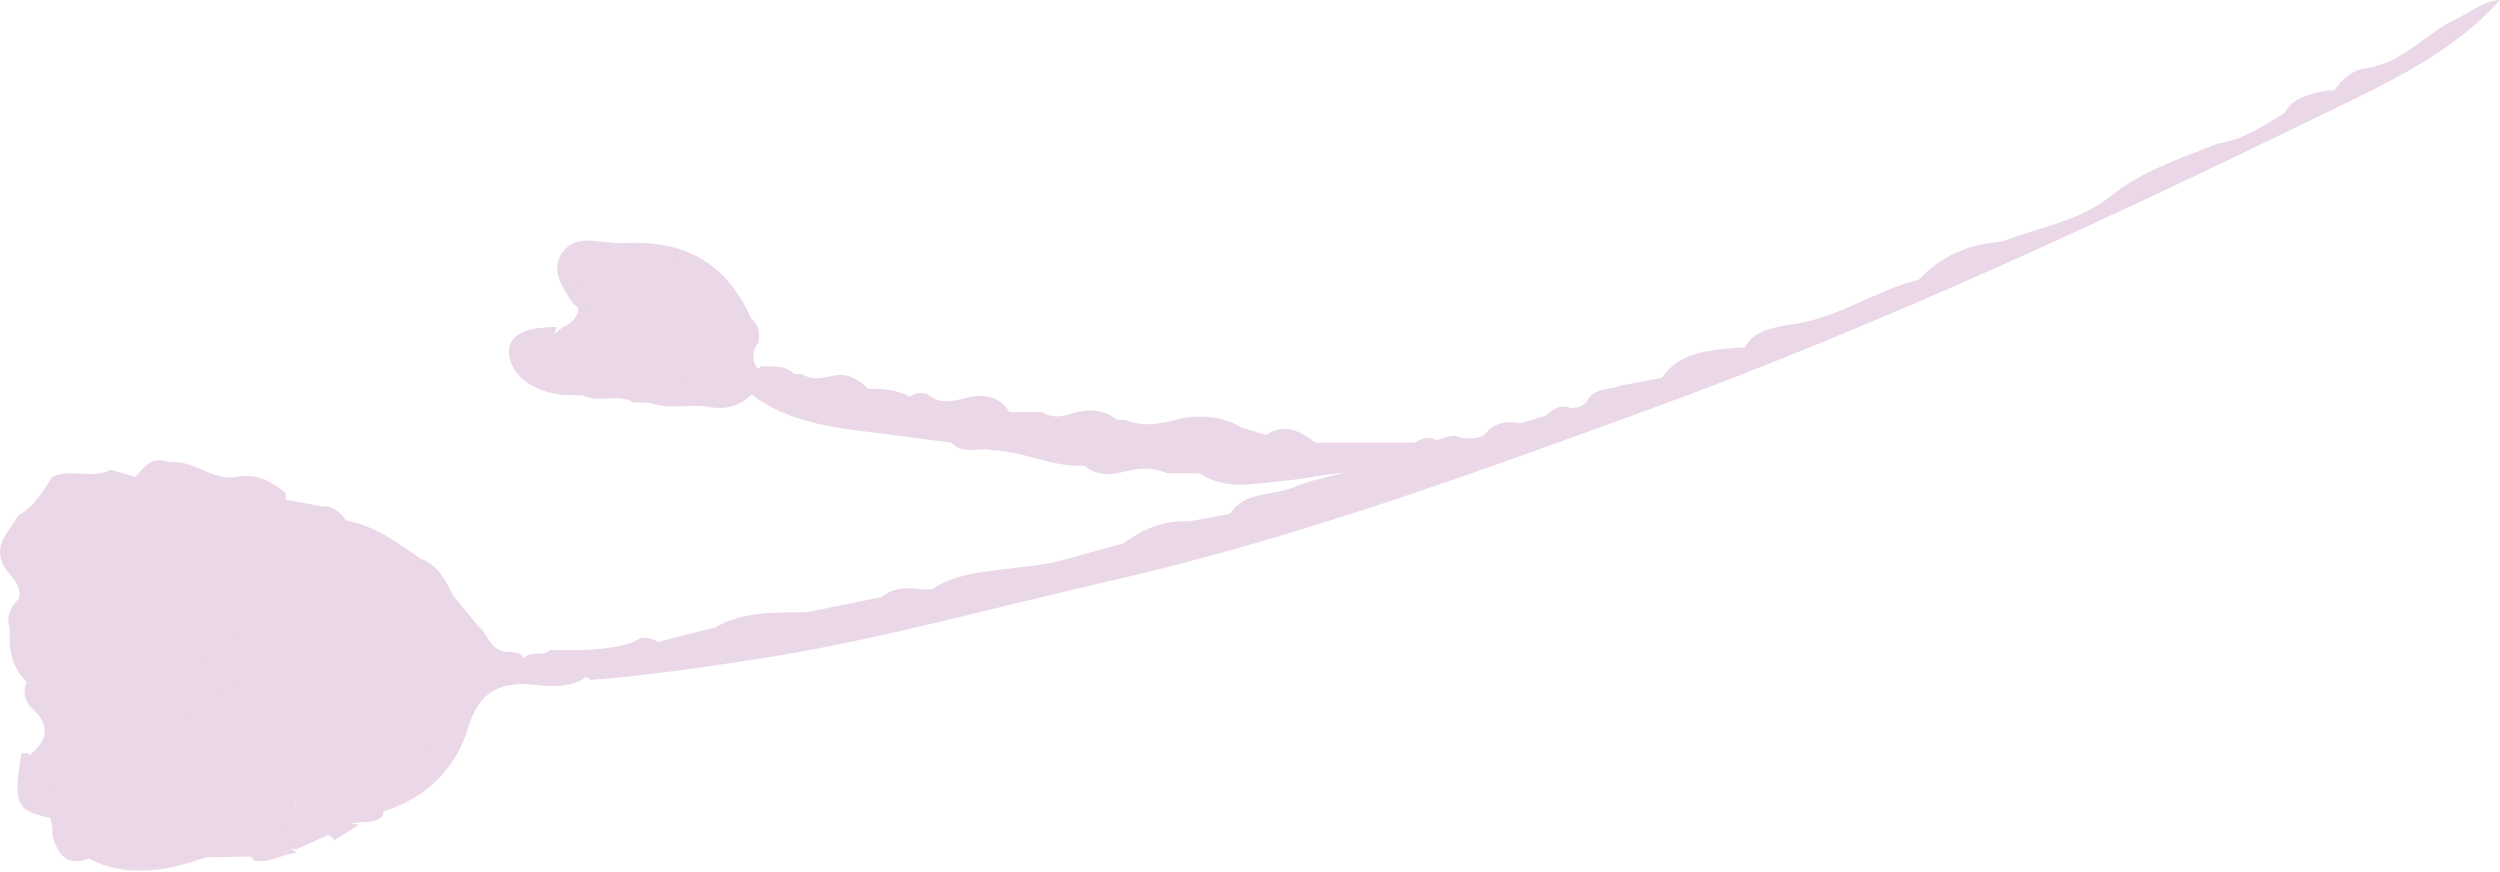 <?xml version="1.0" encoding="UTF-8"?>
<svg width="717px" height="250px" viewBox="0 0 717 250" version="1.1" xmlns="http://www.w3.org/2000/svg" xmlns:xlink="http://www.w3.org/1999/xlink">
    <!-- Generator: Sketch 53.2 (72643) - https://sketchapp.com -->
    <title>Group 28</title>
    <desc>Created with Sketch.</desc>
    <defs>
        <polygon id="path-1" points="0.006 0.458 142.915 0.458 142.915 108.787 0.006 108.787"></polygon>
    </defs>
    <g id="Page-1-_K-(mail)" stroke="none" stroke-width="1" fill="none" fill-rule="evenodd" opacity="0.186">
        <g id="Desktop_Home_above" transform="translate(-459, -451)">
            <g id="Group-28" transform="translate(459, 451)">
                <g id="Group-3" transform="translate(25, 141)">
                    <mask id="mask-2" fill="white">
                        <use xlink:href="#path-1"></use>
                    </mask>
                    <g id="Clip-2"></g>
                    <path d="M142.915,53.374 C138.752,55.989 133.907,56.001 129.319,55.471 C118.413,54.21 112.431,57.182 109.27,67.744 C105.837,79.213 97.306,88.237 83.825,92.057 C81.21,89.055 83.246,86.747 85.265,84.491 C86.755,82.828 88.85,81.65 90.195,79.889 C100.269,66.694 96.806,59.666 79.585,57.843 C69.735,56.801 60.043,56.929 50.193,58.354 C37.771,60.143 34.765,62.811 35.328,73.909 C35.683,80.975 43.333,88.014 51.831,86.907 C62.352,85.533 60.073,89.755 57.721,94.958 C61.507,96.603 67.752,91.087 69.515,98.305 C66.345,99.727 63.177,101.158 60.007,102.587 C55.794,101.884 51.496,100.769 48.249,104.628 C43.523,104.711 38.797,104.797 34.071,104.88 C22.935,108.668 11.783,111.188 0.532,105.237 C-1.616,93.866 2.433,89.302 19.887,83.864 C13.687,76.827 7.678,69.767 22.199,64.73 C25.152,63.71 23.557,61.172 21.186,59.893 C20.163,59.342 18.982,59.137 17.782,59.155 C12.381,59.256 5.146,60.749 5.018,53.538 C4.906,47.367 12.793,47.578 17.436,45.359 C19.969,44.145 22.699,44.24 25.51,44.389 C33.897,44.844 36.732,41.125 37.682,33.589 C38.603,26.297 38.787,20.055 32.907,14.479 C31.118,12.781 30.736,10.507 32.818,8.74 C39.169,3.346 45.49,-2.363 55.426,2.01 C59.346,2.751 63.266,3.492 67.187,4.23 C70.735,3.947 72.541,6.137 74.327,8.353 C82.769,9.814 89.047,14.759 95.625,19.216 C100.933,21.227 102.831,25.708 105.067,29.938 C107.409,32.786 109.751,35.636 112.089,38.486 C115.019,40.732 115.282,45.326 120.084,45.93 C121.581,45.998 123.103,45.942 124.452,46.686 C127.099,50.568 131.365,47.87 134.749,48.748 C137.946,49.581 142.882,47.959 142.915,53.374" id="Fill-1" fill="#8B2682" mask="url(#mask-2)"></path>
                </g>
                <path d="M82,143.397 C79.297,143.88 76.547,144.212 73.897,144.874 C59.77,148.421 58.317,152.999 68.328,162.262 C69.146,163.02 71.035,164.089 70.968,164.185 C67.211,169.656 67.161,175.363 66.952,181.694 C66.852,184.717 60.495,194.288 50.823,188.874 C47.126,186.803 45.214,190.571 42.292,191.163 C38.412,191.948 31.892,191.498 33.361,196.972 C34.625,201.691 39.825,199.076 43.568,198.162 C49.922,196.613 52.529,201.027 53.836,204.952 C55.069,208.657 51.791,210.74 47.478,210.8 C43.908,210.852 40.596,211.38 42.877,215.716 C43.778,217.431 39.745,221.9 46.946,220.637 C53.776,219.445 48.572,225.311 49.856,227.751 C51.132,230.178 48.07,232.361 44.712,231.742 C36.879,230.287 30.934,230.263 32.946,240.329 C33.205,241.637 24.996,239.892 26.881,245.634 C19.254,249.239 16.534,245.209 14.965,239.354 C15.537,234.046 11.886,230.091 9.566,225.713 C8.146,223.029 4.652,220.761 7.687,217.268 C12.382,213.551 15.151,209.514 10.33,204.215 C7.401,201.872 6.287,199.064 7.647,195.616 C3.265,191.247 2.437,185.955 2.849,180.342 C1.646,176.954 2.943,174.179 5.416,171.694 C6.567,166.99 1.576,164.599 0.419,160.764 C-1.386,155.393 3.096,151.951 5.247,147.79 C10.064,145.284 12.199,140.819 14.968,136.815 C20.268,134.176 26.476,137.579 31.745,134.741 C34.119,135.42 36.493,136.1 38.867,136.782 C41.308,133.962 43.479,130.644 48.446,132.576 C55.451,131.703 60.572,137.824 67.61,136.839 C73.465,135.529 77.831,138.065 81.894,141.386 C81.89,142.06 81.93,142.727 82,143.397" id="Fill-4" fill="#8B2682"></path>
                <path d="M169.512,195 C163.753,190.779 156.993,193.901 150.808,192.874 C144.438,191.818 150.953,189.984 150.567,188.548 C152.497,186.543 155.836,188.479 157.743,186.413 C165.753,186.513 173.783,186.769 181.495,184.212 C183.855,182.451 186.232,182.469 188.632,184.14 C194.185,182.725 199.742,181.307 205.296,179.892 C213.375,175.165 222.509,175.746 231.49,175.566 C238.627,174.117 245.764,172.678 252.901,171.23 C256.382,168.286 260.547,168.451 264.809,169.074 C265.605,169.053 266.402,169.032 267.199,169.014 C275.023,163.863 284.411,163.947 293.357,162.547 C303.323,161.93 312.411,158.142 321.944,155.978 C327.511,151.928 333.561,149.074 340.972,149.559 C344.932,148.815 348.886,148.068 352.846,147.325 C356.935,140.74 365.193,142.303 371.309,139.662 C377.229,137.106 383.976,136.342 390.121,134.132 C396.442,129.435 405.126,130.179 411.817,126.295 C414.329,125.557 416.789,124.175 419.506,125.687 C422.121,125.635 424.917,126.102 426.679,123.606 C429.317,120.975 432.62,120.737 436.18,121.402 C438.557,120.665 440.934,119.921 443.31,119.183 C445.363,117.585 447.347,115.793 450.437,117.007 C452.418,117.004 454.203,116.639 455.254,114.887 C457.184,111.139 461.571,111.912 464.811,110.576 C468.748,109.835 472.691,109.097 476.632,108.36 C481.62,101.014 489.891,100.457 498.089,99.749 C498.873,99.731 499.653,99.71 500.43,99.68 C502.826,95.07 507.649,94.197 512.413,93.234 C526.327,91.888 537.298,83.428 550.415,80.167 C556.61,73.387 564.686,70.018 574.21,69.286 C584.662,65.213 596.285,63.467 605.207,56.358 C614.199,49.078 625.343,45.429 636.122,41.169 C643.468,40.106 649.137,35.993 655.14,32.489 C657.507,27.886 662.337,27.021 667.061,25.992 C667.847,25.968 668.631,25.947 669.421,25.926 C671.794,22.794 674.436,19.988 678.968,19.522 C689.5,17.848 695.622,9.526 704.554,5.362 C708.653,3.447 712.108,0.394 717,0 L716.987,0 C705.82,12.597 690.69,20.834 675.586,28.211 C608.778,60.823 541.553,92.502 470.896,118.196 C420.636,136.477 370.535,154.743 318.047,166.69 C284.15,174.4 250.746,183.896 216.099,189.183 C200.585,191.55 185.154,193.784 169.512,195" id="Fill-6" fill="#8B2682"></path>
                <path d="M81.516,237.958 C79.765,238.4 77.92,240.029 76.284,238.018 C75.072,236.525 76.117,235.389 77.535,234.49 C79.706,233.111 83.246,234.078 85.019,229.665 C76.097,234.692 69.253,229.565 63.326,226.303 C55.697,222.105 58.262,213.939 59.066,206.788 C60.715,192.116 74.373,196.641 82.425,195.593 C94.855,193.976 107.889,196.087 120.644,196.923 C124.384,197.168 126.821,201.693 125.744,203.117 C120.473,210.062 125.517,220.857 115.383,225.818 C112.224,227.363 109.869,229.937 109.915,233.657 C108.207,236.119 105.413,235.622 102.884,235.859 C95.834,237.176 88.648,237.325 81.516,237.958" id="Fill-8" fill="#8B2682"></path>
                <path d="M413,127.003 C407.497,131.517 398.508,129.519 393.896,135.696 C384.972,134.543 376.435,137.208 367.699,137.965 C359.68,138.656 351.498,140.773 344.109,135.748 C340.949,135.736 337.788,135.73 334.628,135.721 C330.273,133.692 325.823,134.361 321.445,135.499 C317.474,136.533 313.99,135.991 310.856,133.531 C301.754,134.087 293.695,129.388 284.755,129.141 C280.859,128.08 276.171,130.693 272.853,126.961 C267.317,126.231 261.781,125.501 256.246,124.768 C241.8,122.885 226.958,122.131 215.075,112.75 C214.726,109.651 215.554,106.968 218.358,105 C219.103,105.027 219.846,105.058 220.591,105.082 C223.234,105.067 225.83,105.176 227.72,107.254 C228.509,107.269 229.29,107.275 230.079,107.269 C233.873,109.924 237.821,107.351 241.694,107.546 C244.874,107.789 246.996,109.681 249.1,111.594 C253.257,111.406 257.295,111.783 260.976,113.79 C262.51,112.552 264.223,112.425 266.063,113.088 C270.537,116.948 275.284,114.149 279.945,113.553 C284.118,113.352 287.43,114.657 289.479,118.176 C292.636,118.192 295.8,118.204 298.957,118.216 C303.242,121.054 307.29,118.079 311.45,117.751 C314.798,117.553 317.83,118.265 320.357,120.409 C321.139,120.421 321.92,120.424 322.706,120.409 C328.604,122.927 334.318,121.145 340.051,119.737 C345.692,119.119 351.099,119.618 355.985,122.584 C358.36,123.302 360.735,124.022 363.111,124.74 C368.669,121.112 373.06,123.8 377.362,126.973 C386.859,126.958 396.364,126.942 405.864,126.93 C408.263,125.251 410.641,125.047 413,127.003" id="Fill-10" fill="#8B2682"></path>
                <path d="M161.336,93.885 C164.304,92.502 166.195,90.484 165.936,87.19 C167.096,81.69 166.149,74.108 173.938,73.111 C184.878,71.71 196.72,70.03 205.515,79.131 C209.735,83.498 212.599,88.813 213.579,94.635 C215.607,106.645 210.344,111.534 197.143,112.75 C186.815,113.701 176.923,111.668 166.827,111.188 C161.637,110.945 157.777,108.954 155.713,104.496 C153.187,99.039 157.925,96.729 161.336,93.885" id="Fill-12" fill="#8B2682"></path>
                <path d="M159.673,93.784 C154.305,107.575 154.941,107.718 173.227,109.122 C181.869,109.782 190.46,109.764 199.071,110.098 C204.903,110.316 209.533,108.515 210.408,102.813 C211.862,93.311 209.584,84.374 201.312,78.092 C192.933,71.729 182.249,74.512 172.746,75.285 C167.964,75.673 165.669,80.745 168.553,85.811 C169.038,86.654 171.212,89.373 167.207,89.031 C166.211,88.943 165.333,87.776 164.397,87.106 C161.211,82.458 157.65,77.174 161.463,72.208 C165.706,66.672 172.538,70.052 178.581,69.728 C197.766,68.694 208.759,76.492 215.483,91.417 C217.778,93.239 217.875,95.618 217.569,98.104 C215.523,101.033 215.483,103.88 218,106.62 C217.845,109.043 218.283,111.65 215.446,113.229 C212.498,116.194 208.817,117.374 204.455,116.898 C198.533,115.521 192.267,117.765 186.422,115.527 C184.83,115.479 183.235,115.43 181.644,115.379 C177.121,112.702 171.609,115.806 167.046,113.363 C164.68,113.284 162.267,113.454 159.966,113.081 C152.28,111.838 146.064,107.248 146,100.878 C145.936,94.761 153.505,93.821 159.673,93.784" id="Fill-14" fill="#8B2682"></path>
                <path d="M16.808,235 C4.448,232.836 3.625,231.371 6.16,216.073 C6.84,216.07 7.521,216.047 8.199,216 C9.658,222.95 18.397,226.708 16.808,235" id="Fill-16" fill="#8B2682"></path>
                <path d="M82,238.789 C88.748,235.658 95.819,235.583 103,236.536 C100.625,238.022 98.246,239.514 95.868,241 C92.047,235.151 85.786,244.856 82,238.789" id="Fill-18" fill="#8B2682"></path>
                <path d="M72.658,246.752 C72.851,245.284 66.922,243.631 72.182,242.719 C76.23,242.015 81.304,240.915 85,244.596 C80.803,244.92 77.155,247.859 72.658,246.752" id="Fill-20" fill="#8B2682"></path>
                <path d="M38,242.646 L56.965,242.646 C56.976,242.882 56.99,243.118 57,243.354 L38.014,243.354 C38.007,243.118 38.003,242.882 38,242.646" id="Fill-22" fill="#8B2682"></path>
                <path d="M58,145.705 C57.342,147.533 55.543,148.398 53.39,147.824 C51.656,147.364 49.085,146.173 49.006,145.205 C48.864,143.417 51.463,142.951 53.605,143.004 C55.837,143.057 57.422,143.938 58,145.705" id="Fill-24" fill="#8B2682"></path>
                <path d="M63,164.26 C62.918,165.234 62.393,166.446 60.955,165.835 C59.295,165.131 58.139,163.761 57.004,162.564 C56.904,162.458 58.671,160.947 59.435,161.001 C61.886,161.184 62.693,162.664 63,164.26" id="Fill-26" fill="#8B2682"></path>
            </g>
        </g>
    </g>
</svg>
